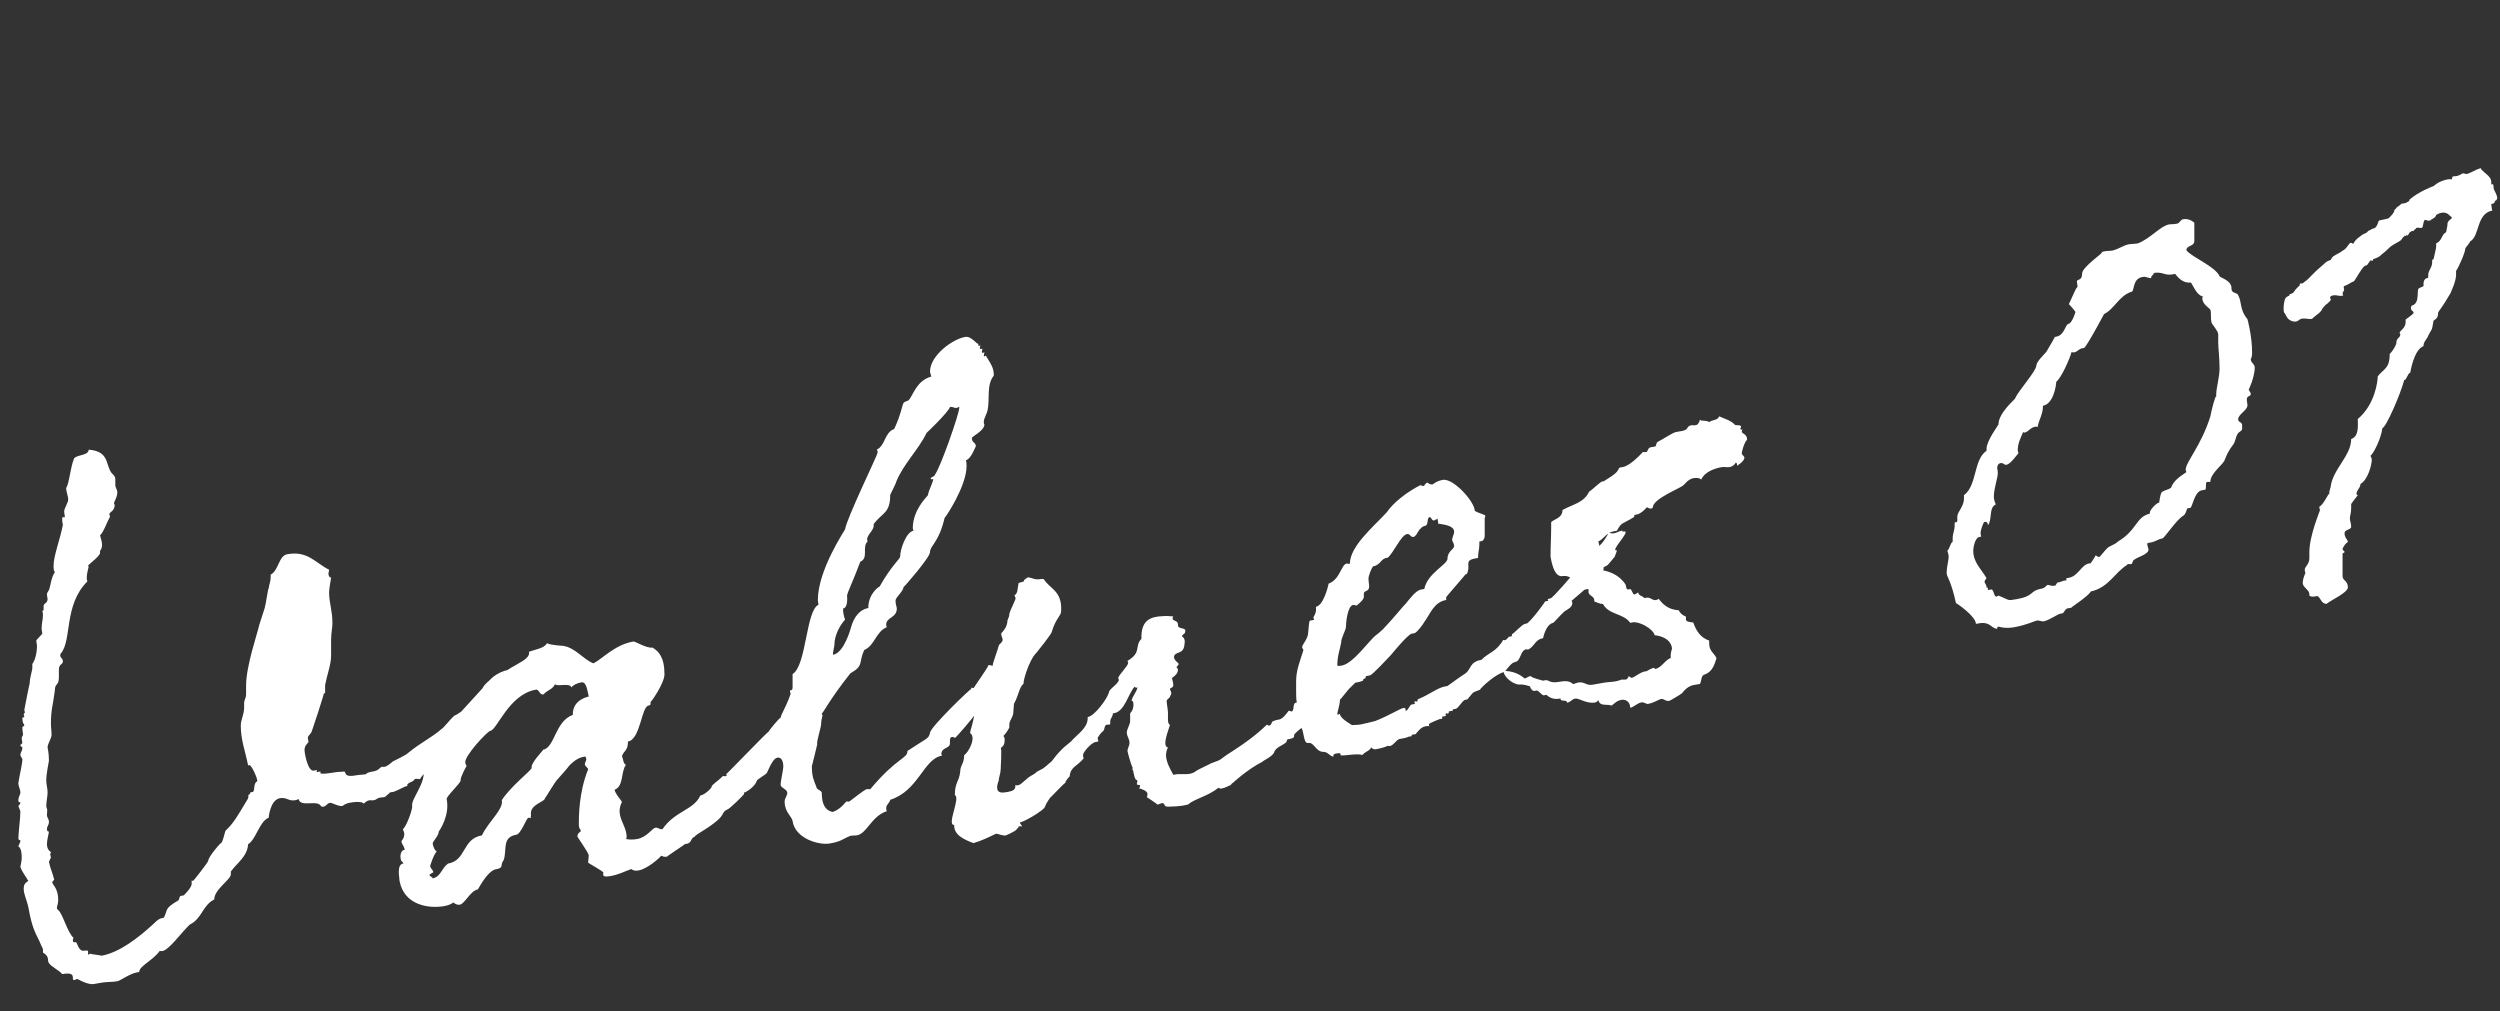 <svg width="89" height="36" viewBox="0 0 89 36" fill="none" xmlns="http://www.w3.org/2000/svg">
<rect x="0" y="0" width="89" height="36" fill="#333333" stroke="none"/>
<path d="M1.954 24.572C1.884 25.137 1.813 25.221 1.813 25.797C1.813 25.893 1.836 26.033 1.836 26.153C1.836 26.297 1.694 26.466 1.694 26.61C1.694 26.634 1.742 26.794 1.742 27.082C1.718 27.254 1.647 27.53 1.647 27.794C1.647 27.938 1.694 28.05 1.694 28.218C1.694 28.338 1.647 28.538 1.647 28.706C1.647 28.73 1.671 28.774 1.671 28.798C1.694 28.794 1.671 28.942 1.671 29.014C1.671 29.11 1.742 29.146 1.742 29.266C1.742 29.362 1.671 29.422 1.671 29.518C1.671 29.518 1.671 29.614 1.742 29.602C1.742 29.65 1.671 29.902 1.671 30.046C1.671 30.142 1.694 30.258 1.813 30.333C1.813 30.357 1.789 30.385 1.789 30.409C1.789 30.457 1.813 30.501 1.813 30.525L1.742 30.682C1.789 30.913 1.884 31.113 1.931 31.32C1.907 31.349 1.86 31.381 1.86 31.405C1.86 31.501 2.073 31.607 2.073 32.039C2.073 32.183 2.025 32.264 2.025 32.312C2.025 32.336 2.025 32.36 2.073 32.399C2.238 32.538 2.404 33.205 2.616 33.383C2.616 33.407 2.593 33.436 2.593 33.484C2.593 33.508 2.616 33.551 2.64 33.547L2.687 33.539C2.758 33.526 2.782 33.882 2.994 33.845C3.018 33.841 3.136 33.82 3.136 33.868V33.964C3.136 33.964 3.136 33.988 3.16 33.984C3.183 33.98 3.183 33.956 3.207 33.951C3.231 33.971 3.656 34.016 3.609 34.025C4.247 33.912 4.932 33.383 5.476 32.879C5.571 32.791 5.642 32.706 5.783 32.681L5.831 32.673C5.996 32.356 5.831 32.361 6.351 32.053C6.398 31.997 6.374 31.905 6.445 31.892L6.54 31.876C6.54 31.876 6.823 31.61 6.823 31.466V31.346C6.847 31.341 6.847 31.366 6.871 31.361C6.894 31.357 7.414 30.689 7.414 30.642C7.414 30.497 7.911 29.93 7.887 30.006C7.958 29.874 7.981 29.701 8.029 29.573C8.312 29.307 8.431 29.094 8.832 28.424C8.856 28.371 8.809 28.284 8.903 28.267V28.243C8.903 28.171 8.998 28.226 9.021 28.174C9.069 28.118 9.021 27.862 9.163 27.813C9.163 27.693 8.95 27.227 8.88 27.239L8.832 27.247C8.738 26.76 8.572 26.357 8.572 25.829C8.572 25.613 8.691 25.448 8.691 25.184V25.041C8.691 24.896 8.761 24.884 8.761 24.692V24.404C8.761 23.708 9.163 22.557 9.234 22.233L9.423 21.647C9.47 21.495 9.541 20.93 9.565 20.95C9.589 20.754 9.636 20.722 9.636 20.554V20.458C9.92 20.312 9.92 19.784 10.227 19.73C10.96 19.6 11.22 20.035 11.716 20.283C11.716 20.331 11.692 20.383 11.692 20.431C11.692 20.455 11.716 20.571 11.787 20.558C11.787 20.607 11.716 20.931 11.716 21.099C11.716 21.459 11.834 21.726 11.834 22.182C11.834 22.374 11.787 22.526 11.787 22.791V23.343C11.787 23.654 11.645 24.015 11.574 24.388V24.676L11.527 24.684C11.55 24.68 11.125 25.979 11.101 26.031C11.054 26.16 10.96 26.176 10.96 26.272C10.96 26.32 10.983 26.364 10.983 26.412C10.96 26.464 10.841 26.533 10.841 26.701C10.841 26.821 10.96 27.472 11.172 27.435L11.29 27.414C11.29 27.438 11.267 27.466 11.267 27.49L11.385 27.469C11.409 27.465 11.409 27.465 11.409 27.489V27.537C11.621 27.572 11.929 27.47 12.165 27.476L12.212 27.468C12.378 27.438 12.165 27.692 12.661 27.604C12.803 27.579 12.969 27.574 13.016 27.566C13.158 27.421 13.37 27.527 13.536 27.33L13.607 27.294C13.725 27.345 13.914 27.167 13.985 27.107C14.008 27.103 14.505 26.847 14.505 26.823C15.072 26.363 15.285 26.326 15.781 25.902C15.947 25.729 16.041 25.592 16.183 25.471C16.23 25.463 16.325 25.398 16.419 25.334L17.176 24.504C17.27 24.32 17.388 24.275 17.483 24.162C17.648 23.989 18.263 23.641 18.381 24.028C18.405 24.048 18.476 24.083 18.476 24.083C18.547 24.191 18.405 24.288 18.476 24.395C18.263 24.505 18.405 24.816 18.239 24.917C18.263 24.985 18.192 25.045 18.145 25.101C18.074 25.186 17.979 25.275 17.956 25.279C17.908 25.311 17.885 25.315 17.885 25.339C17.861 25.392 17.861 25.343 17.79 25.404L17.743 25.46C17.672 25.545 17.577 25.61 17.459 25.726C17.247 25.932 17.152 26.044 17.01 26.213C16.821 26.391 16.656 26.492 16.514 26.661C16.49 26.665 16.467 26.717 16.443 26.77C16.348 26.786 16.254 26.755 16.183 26.815C16.159 26.82 16.159 26.843 16.112 26.9C16.112 26.924 15.899 27.033 15.899 27.033L15.805 27.146C15.427 27.357 15.498 27.296 15.427 27.405C15.403 27.433 15.403 27.505 15.403 27.505C15.285 27.598 15.143 27.479 15.096 27.535C15.025 27.62 14.954 27.728 14.954 27.728C14.93 27.756 14.836 27.701 14.765 27.737L14.717 27.794C14.623 27.858 14.599 27.839 14.528 27.899C14.528 27.899 14.481 27.931 14.505 27.975C14.292 28.037 14.032 28.227 13.89 28.204L13.867 28.232L13.725 28.353C13.678 28.409 13.536 28.362 13.441 28.427C13.205 28.588 13.205 28.372 12.945 28.61C12.921 28.567 12.803 28.515 12.448 28.578C12.354 28.595 12.259 28.635 12.188 28.696C11.999 28.705 11.834 28.566 11.739 28.583C11.645 28.599 11.621 28.7 11.503 28.721C11.479 28.725 11.456 28.705 11.432 28.709C11.314 28.442 10.7 28.766 10.629 28.443C10.581 28.475 10.534 28.483 10.51 28.488C10.274 28.529 10.203 28.374 9.967 28.415C9.612 28.478 9.565 29.11 9.565 29.11C9.234 29.241 9.116 29.886 8.832 30.055C8.809 30.492 8.431 30.726 8.218 31.028V31.124C8.218 31.316 7.627 31.66 7.627 32.02C7.201 32.239 7.201 32.695 6.752 32.918C6.445 33.212 6.02 33.815 5.783 33.857C5.736 33.865 5.689 33.85 5.689 33.85C5.429 34.208 4.956 34.387 4.956 34.603L4.885 34.615C4.602 34.666 4.294 34.912 4.176 34.932C4.011 34.962 3.774 34.955 3.633 34.98L3.349 35.03C3.089 35.076 2.711 34.807 2.734 34.851C2.711 34.855 2.687 34.883 2.663 34.887C2.474 34.92 2.805 34.574 2.214 34.678C2.096 34.531 1.813 34.413 1.742 34.282C1.671 34.222 1.789 34.057 1.529 33.911V33.791C1.529 33.767 1.482 33.704 1.411 33.524C1.245 33.169 1.151 33.066 1.009 32.299C0.938 31.975 0.844 31.848 0.844 31.632C0.844 31.536 0.867 31.436 1.009 31.363C0.914 31.188 0.796 31.064 0.725 30.861C0.749 30.737 0.773 30.637 0.773 30.541C0.773 30.445 0.773 30.205 0.654 30.129C0.654 30.081 0.725 30.021 0.725 29.925C0.725 29.877 0.702 29.953 0.654 29.865C0.654 29.649 0.725 29.133 0.725 28.893C0.725 28.845 0.678 28.781 0.654 28.689C0.654 28.689 0.725 28.629 0.725 28.581C0.725 28.533 0.654 28.593 0.654 28.497C0.654 28.353 0.725 28.293 0.725 28.221C0.725 28.077 0.654 28.017 0.654 27.873C0.702 27.553 0.796 27.2 0.796 27.032C0.796 26.984 0.725 26.949 0.725 26.853C0.749 26.753 0.796 26.72 0.796 26.624C0.796 26.576 0.725 26.589 0.725 26.517C0.725 26.517 0.796 26.48 0.796 26.432C0.796 26.408 0.773 26.341 0.773 26.293C0.773 26.197 0.82 26.212 0.82 26.14C0.82 26.092 0.796 26.024 0.796 25.88C0.796 25.88 0.867 25.844 0.867 25.82C0.867 25.772 0.796 25.784 0.796 25.544L0.867 25.532C0.867 25.508 0.844 25.464 0.844 25.44C0.844 25.392 0.891 25.36 0.891 25.36C0.891 25.336 0.867 25.34 0.867 25.268C0.867 25.268 1.056 24.275 1.056 24.347C1.056 24.131 1.151 23.874 1.151 23.778V23.634C1.245 23.521 1.316 23.245 1.316 23.005C1.316 22.933 1.293 22.865 1.293 22.793L1.505 22.563C1.505 22.491 1.482 22.448 1.482 22.376C1.482 22.184 1.529 22.055 1.529 21.911C1.529 21.863 1.529 21.815 1.505 21.747C1.553 21.739 1.553 21.715 1.553 21.667V21.571C1.553 21.475 1.694 21.474 1.694 21.33C1.694 21.282 1.671 21.214 1.671 21.166C1.671 21.07 1.742 21.058 1.765 20.934C1.789 20.881 1.836 20.513 1.954 20.372C1.907 20.309 1.907 20.237 1.907 20.141C1.907 19.781 2.144 19.187 2.238 18.69C2.238 18.666 2.214 18.574 2.214 18.502C2.214 18.454 2.214 18.43 2.238 18.402C2.238 18.402 2.262 18.422 2.285 18.418C2.309 18.414 2.309 18.39 2.309 18.39C2.309 18.366 2.285 18.274 2.285 18.202C2.285 18.106 2.427 17.889 2.427 17.793C2.427 17.649 2.356 17.517 2.356 17.373C2.474 17.184 2.498 16.652 2.64 16.315C2.782 16.17 3.136 16.228 3.16 16.008C3.893 16.07 3.751 16.527 3.963 16.826C4.034 16.91 4.105 16.945 4.105 17.065V17.257C4.105 17.377 4.176 17.413 4.176 17.532C4.176 17.701 4.058 17.865 4.058 17.913C4.058 17.937 4.082 17.957 4.082 17.981C4.082 18.197 3.893 18.23 3.893 18.302C3.893 18.326 3.916 18.37 3.916 18.394C3.822 18.555 3.68 18.964 3.562 19.057C3.585 19.149 3.633 19.284 3.633 19.404C3.633 19.476 3.609 19.552 3.562 19.609V19.681C3.562 19.825 2.994 20.189 3.16 20.16C3.136 20.284 3.089 20.412 3.089 20.556C3.089 20.604 3.089 20.652 3.113 20.696C2.262 21.542 2.569 22.784 2.167 23.263C2.144 23.291 2.144 23.315 2.144 23.339C2.144 23.411 2.238 23.442 2.238 23.538C2.238 23.682 2.096 23.611 2.096 23.851V24.115C2.096 24.427 1.954 24.308 1.954 24.572ZM34.693 25.448C34.693 25.496 34.031 26.26 34.007 26.265C33.983 26.269 33.936 26.229 33.889 26.237C33.818 26.25 33.818 26.322 33.818 26.37V26.466C33.818 26.658 33.511 26.592 33.511 26.856C33.511 26.856 33.534 26.876 33.534 26.9C32.873 27.017 32.707 28.15 31.691 28.473C31.667 28.597 31.549 28.642 31.549 28.762C31.549 28.786 31.549 28.858 31.573 28.878C31.029 29.046 30.864 29.675 30.509 29.737C30.438 29.75 30.367 29.738 30.273 29.755C29.965 29.881 29.965 29.953 29.54 30.028C29.162 30.095 28.311 29.861 28.216 29.23C28.193 29.066 27.933 28.919 27.933 28.535C27.933 28.416 28.027 28.327 28.027 28.231C28.027 28.087 27.791 28.056 27.791 27.936C27.791 27.793 27.886 27.416 27.886 27.272C27.886 27.2 27.862 26.94 27.673 26.973C27.484 27.007 27.318 27.516 27.295 27.52C27.271 27.572 26.94 27.751 26.94 27.799C26.869 28.027 26.538 28.205 26.515 28.21C26.468 28.218 26.491 28.214 26.491 28.262C26.491 28.286 25.971 28.809 25.877 28.826C25.758 28.871 25.735 28.995 25.664 29.08C25.404 29.39 24.742 29.722 24.742 29.77L24.766 29.766C24.529 29.856 24.671 30.023 24.387 30.049C24.364 30.077 23.702 30.506 23.749 30.497C23.631 30.518 23.584 30.478 23.537 30.463C23.489 30.543 23.04 30.934 22.733 30.988C22.639 31.005 22.544 30.998 22.473 30.938C22.213 31.032 22.024 31.137 21.74 31.187C21.41 31.246 21.48 31.137 21.48 31.065C21.48 31.017 20.937 30.729 20.937 30.705C20.937 30.633 20.96 30.533 20.96 30.461C20.96 30.341 20.488 29.728 20.559 29.764C20.559 29.644 20.677 29.623 20.677 29.575C20.677 29.527 20.606 29.515 20.606 29.348C20.606 29.084 20.606 28.195 20.937 27.393C20.937 27.321 20.819 27.294 20.819 27.198C20.819 27.15 20.89 27.066 20.866 26.998C20.866 26.974 20.842 26.954 20.842 26.93C20.7 26.955 20.535 26.984 20.275 27.246C20.157 27.411 19.85 27.729 19.873 27.725C19.802 27.737 19.401 28.456 19.401 28.408C19.424 28.548 18.833 28.628 18.904 29.023C18.904 29.047 18.881 29.076 18.904 29.119C18.881 29.124 18.833 29.108 18.81 29.112C18.739 29.125 18.55 29.686 18.384 29.715C17.864 29.807 18.053 30.23 17.935 30.61C17.77 30.832 17.982 30.89 17.604 30.957C17.439 31.034 17.273 31.207 17.013 31.661C16.753 31.707 16.541 32.176 16.375 32.206C16.281 32.222 16.21 32.187 16.139 32.127C16.068 32.188 15.95 32.233 15.808 32.258C15.288 32.349 14.39 32.243 14.224 31.361C14.177 30.985 14.177 30.769 14.366 30.736C14.366 30.712 14.272 30.656 14.272 30.608C14.248 30.541 14.224 30.281 14.413 30.247C14.366 30.088 14.319 30.072 14.295 29.98C14.272 29.912 14.413 29.863 14.39 29.651L14.342 29.516C14.461 29.447 14.697 28.805 14.673 28.689C14.626 28.458 15.146 27.886 15.075 27.467C15.099 27.462 15.123 27.482 15.146 27.478C15.146 27.478 15.477 26.844 15.477 26.892C15.406 26.52 16.257 26.106 16.257 25.698C16.328 25.662 16.375 25.63 16.517 25.605C16.564 25.068 17.392 24.37 17.462 24.334C18.077 23.673 18.904 23.552 18.833 23.204C19.046 23.119 19.377 23.084 19.471 22.899C19.613 22.971 20.039 22.991 20.039 22.991C20.488 23.056 20.748 23.466 21.126 23.616C21.433 23.466 21.882 22.954 22.544 22.838C22.615 22.825 23.017 23.09 23.229 23.053C23.442 23.183 23.655 23.386 23.655 24.01C23.655 24.322 23.159 25.033 23.159 24.985C23.159 25.057 23.182 25.101 23.088 25.118C22.828 25.164 22.804 26.32 22.355 26.399C22.355 26.735 22.213 26.712 22.142 26.917C22.189 27.028 22.189 27.196 22.284 27.228C22.095 27.477 22.213 27.984 21.882 28.114C21.882 28.234 22.142 28.525 22.142 28.549C21.882 29.05 22.308 29.359 22.308 29.791C22.308 29.815 22.308 29.839 22.284 29.868C22.402 29.895 22.544 29.894 22.686 29.869C23.017 29.81 23.229 29.485 23.324 29.468C23.442 29.447 23.466 29.539 23.584 29.518C24.033 28.863 24.695 28.843 24.931 28.321C25.097 28.292 25.333 28.058 25.333 28.01C25.333 27.938 25.569 27.8 25.735 27.627C25.758 27.623 25.806 27.639 25.829 27.634C25.853 27.63 25.877 27.602 25.877 27.602C25.877 27.602 25.853 27.582 25.853 27.558C25.853 27.582 27.318 26.052 27.366 26.044C27.342 26.048 27.791 25.488 27.791 25.561C27.791 25.441 27.956 25.243 28.146 24.706C28.146 24.682 28.122 24.638 28.122 24.614C28.122 24.518 28.216 24.645 28.216 24.453V23.997C28.713 23.694 28.689 21.73 29.138 21.531C29.138 21.483 29.115 21.415 29.115 21.367C29.115 20.287 30.084 18.868 30.084 18.844C30.155 18.424 31.242 16.192 31.242 16.12C31.242 16.096 31.242 16.048 31.218 16.004C31.525 15.854 31.478 15.406 31.833 15.272C32.069 14.774 32.116 14.43 32.164 14.35C32.187 14.297 32.329 14.272 32.353 14.244C32.518 14.047 32.636 13.546 33.156 13.406C33.133 13.315 33.109 13.271 33.109 13.223C33.109 12.671 33.889 12.077 34.362 11.994C34.598 11.952 34.811 12.323 34.834 12.223C34.834 12.271 34.811 12.323 34.858 12.314C34.882 12.31 34.905 12.282 34.905 12.282C34.905 12.306 34.882 12.358 34.882 12.382C34.882 12.43 34.905 12.426 34.929 12.422L34.976 12.414C34.976 12.438 34.953 12.49 34.953 12.514C34.953 12.586 35 12.553 35.047 12.545C35.047 12.569 35.023 12.621 35.023 12.645C35.023 12.669 35.047 12.689 35.047 12.689C35.071 12.685 35.094 12.657 35.094 12.657C35.354 13.067 35.378 13.159 35.378 13.375C35.118 13.685 35.236 14.216 35.165 14.564C35.142 14.736 35.023 14.877 35.023 15.021C35.023 15.045 35.023 15.093 35.047 15.113C35.023 15.357 34.598 15.528 34.598 15.6C34.598 15.768 34.74 15.743 34.74 15.887C34.74 15.863 34.574 16.348 34.385 16.382C34.409 16.45 34.409 16.522 34.409 16.594C34.409 17.314 33.653 18.431 33.629 18.435C33.416 19.337 33.109 19.415 33.109 19.655C33.109 19.847 32.164 20.925 32.164 20.901C32.164 21.046 31.88 21.264 31.88 21.384C31.88 21.503 31.927 21.615 31.927 21.663C31.927 21.999 31.549 21.97 31.549 22.234C31.549 22.258 31.549 22.306 31.573 22.326C31.171 22.493 31.147 22.977 30.769 23.139C30.556 23.585 30.769 23.691 30.273 23.971C29.54 24.892 29.304 25.39 29.256 25.398C29.256 25.446 29.28 25.442 29.28 25.466C29.28 25.514 29.233 25.618 29.233 25.762C29.233 25.906 29.067 26.367 29.091 26.507C29.091 26.507 28.902 27.309 28.902 27.261C28.902 27.669 28.973 27.776 29.067 28.023C29.067 28.119 29.256 28.134 29.256 28.23C29.256 28.59 29.351 28.837 29.635 28.907C29.8 28.854 29.942 28.757 30.131 28.532C30.155 28.528 30.202 28.543 30.226 28.539C30.249 28.535 30.769 28.107 30.864 28.091C30.887 28.087 30.934 28.102 30.982 28.094C31.951 26.939 32.305 27.02 32.305 26.733C32.991 26.276 33.062 26.311 33.109 26.087C33.109 25.895 34.574 24.484 34.574 24.532V24.484C34.598 24.48 34.645 24.496 34.669 24.492C34.645 24.496 35.165 23.78 35.189 23.68C35.283 23.663 35.331 23.727 35.402 23.715C35.591 23.681 35.543 23.354 35.685 23.233C36.04 23.098 36.749 21.893 36.773 21.865C37.056 21.551 36.985 21.851 37.245 21.805C37.222 21.834 37.222 21.834 37.222 21.858C37.222 21.93 37.245 22.046 37.245 22.117C37.245 22.238 37.056 22.223 37.032 22.419C37.009 22.447 36.749 22.829 36.678 22.841L36.182 23.697C36.182 23.793 35.874 24.207 35 25.129C34.953 25.186 34.693 25.4 34.693 25.448ZM20.346 24.473C20.275 24.294 19.897 24.456 19.755 24.361C19.684 24.542 19.448 24.584 19.353 24.72C19.188 24.75 19.211 24.529 19.07 24.554C18.124 24.721 17.699 25.972 17.462 26.014C17.344 26.035 16.517 26.924 16.564 27.156C16.564 27.18 16.588 27.224 16.611 27.268C16.588 27.296 16.375 27.694 16.399 27.785C16.399 27.881 15.879 28.357 15.902 28.449C16.021 29.028 15.643 29.575 15.619 29.603C15.619 29.771 15.383 29.956 15.406 30.048C15.43 30.164 15.477 30.276 15.548 30.311C15.43 30.428 15.312 30.833 15.312 30.833C15.335 30.925 15.406 30.96 15.43 31.052C15.43 31.052 15.288 31.125 15.288 31.149C15.312 31.217 15.383 31.204 15.406 31.272C15.713 31.194 15.713 30.906 15.95 30.744C16.611 30.628 16.446 29.865 17.155 29.74C17.392 29.242 17.935 28.81 17.864 28.487C18.171 28.001 18.904 27.439 18.928 27.339C18.881 27.156 19.377 26.684 19.33 26.692C19.755 26.617 19.755 25.681 20.393 25.449C20.369 24.877 21.008 24.789 20.96 24.797C20.913 24.637 20.89 24.258 20.7 24.291C20.535 24.32 20.393 24.393 20.346 24.473ZM33.818 14.49C33.771 14.666 32.944 15.46 32.991 15.404C32.684 16.034 32.164 16.509 31.904 17.155C31.904 17.203 31.691 17.601 31.691 17.625C31.691 18.297 31.384 18.255 31.1 18.665C31.147 18.897 30.793 19.055 30.887 19.279C30.675 19.46 30.934 19.87 30.627 19.996C30.391 20.638 30.155 21.112 30.155 21.208C30.155 21.232 30.202 21.631 30.013 21.665C30.013 21.809 30.036 21.925 30.084 22.06C29.895 22.262 29.706 22.631 29.706 22.943C29.706 23.015 29.635 23.267 29.658 23.311C30.06 23.24 30.296 22.335 30.296 22.335C30.485 21.653 30.934 21.646 30.911 21.65C30.911 21.098 31.336 20.855 31.313 20.884C31.715 20.165 32.045 19.89 32.045 19.818C32.045 19.554 32.258 18.941 32.518 18.895C32.518 18.871 32.495 18.827 32.495 18.803C32.495 18.179 32.967 17.712 33.014 17.655C33.038 17.651 33.062 17.479 33.085 17.451C33.109 17.399 33.227 17.09 33.227 17.066C33.203 17.046 33.133 17.083 33.133 17.035C33.133 16.987 33.275 16.962 33.275 16.914C33.487 16.636 34.149 14.72 34.149 14.527V14.479C34.102 14.512 34.078 14.516 34.054 14.52C33.96 14.537 33.936 14.469 33.818 14.49ZM40.21 26.443C40.21 26.299 40.115 26.22 40.115 26.076C40.115 25.956 40.233 25.791 40.233 25.671V25.407C40.233 25.359 40.328 25.342 40.351 25.122C40.351 25.026 40.351 24.954 40.281 24.942C40.328 24.766 40.47 24.621 40.493 24.473C40.493 24.449 40.446 24.529 40.399 24.442C40.162 24.675 40.044 25.368 39.619 25.395C39.619 25.515 39.524 25.58 39.524 25.676V25.772C39.524 25.82 39.382 25.773 39.359 25.825C39.311 25.857 39.335 25.973 39.264 26.034C39.24 26.038 39.075 26.235 39.075 26.283C39.075 26.307 39.099 26.351 39.099 26.375C39.099 26.399 39.099 26.399 39.075 26.403L39.004 26.415C38.839 26.445 38.555 26.782 38.555 26.878C38.555 26.902 38.555 26.927 38.579 26.994C38.366 27.272 38.106 27.294 38.082 27.634C38.082 27.634 37.893 27.835 37.941 27.851C37.752 28.004 37.35 28.459 37.397 28.379C37.35 28.459 37.255 28.572 37.208 28.7C37.208 28.844 36.31 29.338 36.31 29.267C36.31 29.338 36.381 29.374 36.381 29.422C36.381 29.422 36.357 29.426 36.31 29.41C36.263 29.419 36.263 29.419 36.263 29.443C36.263 29.467 36.192 29.503 36.192 29.527C36.168 29.579 35.79 29.766 35.766 29.746C35.601 29.727 35.553 29.688 35.459 29.68C35.222 29.794 34.915 29.944 34.655 30.014C34.348 29.9 33.946 29.731 33.97 29.367C33.686 29.393 34.206 28.389 33.993 28.307C33.993 27.851 34.135 27.85 34.183 27.482C34.183 27.241 34.324 27.192 34.324 26.881C34.466 26.808 34.773 26.249 34.537 26.099C34.537 25.979 34.679 25.69 34.703 25.23C34.679 25.234 34.679 25.21 34.679 25.21C34.703 25.11 34.821 25.137 34.844 25.061C34.844 25.037 34.821 24.993 34.821 24.921C34.821 24.825 35.057 24.711 35.057 24.519C35.057 24.423 35.104 24.295 35.128 24.147C35.199 24.134 35.222 24.106 35.222 24.01C35.222 23.986 35.199 23.942 35.199 23.918C35.222 23.698 35.341 23.773 35.341 23.677C35.341 23.605 35.553 23.04 35.553 22.992C35.577 22.916 35.695 22.871 35.695 22.775C35.695 22.703 35.624 22.619 35.648 22.543C35.719 22.459 35.837 22.342 35.861 22.146C35.861 22.026 35.932 21.989 35.932 21.869C35.932 21.821 35.955 21.793 35.955 21.793C35.932 21.797 36.168 21.323 36.144 21.328C36.192 21.319 36.097 21.192 36.121 21.188C36.239 21.119 36.215 20.979 36.263 20.755C36.664 20.636 36.263 20.755 36.593 20.552C36.759 20.571 36.83 20.655 37.066 20.613C37.09 20.609 37.113 20.605 37.161 20.62C37.373 20.967 37.822 21.032 37.775 21.76C37.775 21.928 37.586 22.009 37.444 22.49C37.444 22.562 36.924 23.206 36.901 23.234C36.617 23.5 36.381 24.382 36.452 24.321C36.263 24.499 36.286 24.711 36.097 25.056C36.097 25.08 36.073 25.348 36.073 25.372C36.073 25.516 35.932 25.661 35.932 25.781V25.901C35.932 25.901 35.861 26.058 35.719 26.203C35.766 26.242 35.766 26.314 35.766 26.362C35.766 26.458 35.742 26.558 35.624 26.627C35.672 26.643 35.624 27.299 35.624 27.395C35.624 27.515 35.553 27.696 35.553 27.792C35.483 27.972 35.412 28.273 35.79 28.206C35.908 28.185 36.121 28.172 36.144 28.024V27.952C36.31 27.994 36.381 27.862 36.617 27.676C36.688 27.616 36.83 27.567 36.901 27.482C37.113 27.349 37.042 27.457 37.444 27.098C37.87 26.519 38.082 26.482 38.201 26.317C38.39 26.116 38.697 25.918 38.721 25.601V25.529C38.981 25.483 39.43 24.852 39.477 24.652C39.477 24.532 39.808 24.354 39.831 24.206C39.831 24.181 39.808 24.162 39.808 24.138C39.831 24.014 40.162 23.715 40.162 23.595C40.162 23.571 40.139 23.551 40.139 23.527C40.659 23.22 40.375 23.006 40.635 22.744V22.624C40.659 22.092 40.942 21.946 41.415 21.934C41.51 21.918 41.651 21.941 41.77 21.944C41.746 21.972 41.746 21.996 41.746 22.02C41.746 22.116 41.935 22.083 41.935 22.227V22.251C41.935 22.419 42.219 22.321 42.195 22.469C42.195 22.589 42.1 22.557 42.077 22.658C42.148 22.693 42.195 22.781 42.171 22.905C42.148 23.341 41.84 23.155 41.793 23.38C41.793 23.524 41.959 23.59 41.959 23.638C41.959 23.686 41.888 23.723 41.888 23.747C41.888 23.795 41.935 23.787 41.935 23.835C41.935 23.955 41.864 24.039 41.722 24.136C41.746 24.252 41.77 24.32 41.77 24.416C41.746 24.492 41.651 24.485 41.651 24.533C41.651 24.557 41.699 24.62 41.699 24.692C41.699 24.716 41.675 24.744 41.651 24.797C41.651 24.845 41.533 24.889 41.533 24.961C41.533 25.033 41.58 25.265 41.58 25.385V25.601C41.58 25.673 41.58 25.769 41.651 25.805C41.58 26.033 41.486 26.266 41.486 26.458C41.486 26.53 41.51 26.598 41.58 26.609C41.533 26.689 41.51 26.814 41.51 26.886C41.51 27.126 41.675 27.408 41.77 27.584C42.053 27.51 42.313 27.632 42.55 27.47C42.597 27.414 43.14 27.174 43.093 27.182C43.613 26.995 43.306 27.097 43.897 26.729C44.298 26.466 44.677 26.207 45.102 25.796C45.126 25.816 45.149 25.836 45.197 25.828C45.244 25.819 45.268 25.743 45.291 25.691C45.575 25.545 45.551 25.741 45.882 25.299L45.977 25.33C46.095 25.309 46 25.038 46.142 25.013L46.166 25.009C46.142 24.893 46.142 24.749 46.142 24.581V24.269C46.142 23.861 46.26 23.6 46.402 23.143C46.402 23.119 46.355 23.079 46.355 23.031C46.355 22.959 46.568 22.73 46.568 22.538C46.591 22.414 46.591 22.102 46.638 22.093L46.78 22.068C46.78 22.02 46.757 22.024 46.757 21.976C46.757 21.952 46.851 21.864 46.851 21.696V21.6C47.111 21.554 47.277 20.901 47.3 20.776C47.702 20.634 47.749 20.097 47.938 20.064C47.962 20.06 48.009 20.076 48.056 20.067C48.056 19.443 48.907 18.741 49.38 18.226C49.427 18.145 49.782 17.675 50.562 17.273C50.586 17.269 50.633 17.309 50.68 17.301C50.727 17.292 50.727 17.196 50.822 17.18C50.822 17.18 50.893 17.263 51.011 17.242C51.011 17.242 51.129 17.125 51.365 17.084C51.744 17.017 52.5 17.868 52.5 18.18C52.594 18.259 52.76 18.278 52.878 18.353C52.878 18.401 52.855 18.429 52.855 18.453V19.077C52.855 19.173 52.807 19.253 52.736 19.266L52.665 19.279V19.375C52.665 19.567 52.618 19.647 52.618 19.863L52.524 19.88C52.098 19.954 52.382 20.12 52.216 20.438L52.169 20.446C52.193 20.442 51.484 21.239 51.484 21.263V21.359C51.035 21.438 50.916 21.867 50.704 22.144C50.68 22.197 50.444 22.526 50.349 22.543L50.255 22.56C50.113 22.585 49.522 23.313 49.522 23.313C49.38 23.458 48.86 24.029 48.766 24.046L48.647 24.067C48.577 24.079 48.647 24.139 48.6 24.147C48.577 24.151 48.553 24.18 48.529 24.184C48.529 24.256 48.506 24.236 48.506 24.236C48.435 24.273 48.316 24.293 48.246 24.306L48.009 24.54C47.867 24.709 47.726 24.901 47.702 24.906C47.702 25.098 47.608 25.33 47.608 25.426C47.608 25.474 47.749 25.377 47.702 25.434C47.749 25.617 48.151 25.811 48.127 25.815C48.198 25.802 48.364 25.821 48.553 25.764C48.718 25.735 48.86 25.686 48.955 25.669C49.427 25.489 49.829 25.227 49.971 25.202C50.018 25.193 50.042 25.213 50.042 25.309C50.136 25.292 50.184 25.092 50.255 25.08L50.373 25.059C50.373 25.035 50.349 25.015 50.349 24.991L50.373 24.963C50.373 24.963 50.42 24.978 50.444 24.974C50.467 24.97 50.467 24.946 50.467 24.898C50.893 24.727 51.176 24.485 51.436 24.439L51.531 24.422C51.531 24.422 51.956 24.108 52.169 23.974C52.382 23.817 52.311 23.565 52.736 23.49C52.996 23.228 53.28 23.202 53.516 22.776C53.54 22.796 53.564 22.792 53.564 22.792C53.658 22.776 53.682 22.675 53.729 22.667L53.8 22.654C53.824 22.65 53.824 22.65 53.824 22.626V22.578C53.918 22.538 54.178 22.228 54.296 22.207L54.344 22.199C54.462 22.178 55.029 21.406 55.005 21.41L55.123 21.389C55.123 21.389 55.1 21.369 55.1 21.345C55.1 21.321 55.123 21.317 55.147 21.313L55.218 21.3L55.194 21.305C55.289 21.288 56.045 20.387 56.045 20.387L56.14 20.37C56.163 20.366 56.163 20.366 56.163 20.342V20.222L56.211 20.213C56.234 20.209 56.565 19.887 56.66 19.582C57.038 19.515 57.274 18.922 57.274 18.97C57.322 18.985 57.416 18.993 57.463 18.985C57.558 18.968 57.653 18.903 57.747 18.887C57.747 18.934 57.794 18.926 57.842 18.918C58.031 18.933 57.298 19.638 57.558 19.592C57.582 19.588 57.463 19.849 57.487 19.82C57.463 19.825 57.251 20.126 57.203 20.134C56.542 20.467 57.085 20.419 56.825 20.465C56.754 20.549 56.636 20.954 56.471 20.983L56.4 20.996C56.423 20.992 55.974 21.359 55.951 21.387C55.974 21.431 55.974 21.455 55.974 21.479C55.974 21.623 55.785 21.704 55.691 21.769C55.502 21.946 55.313 22.172 55.289 22.176C55.1 22.209 54.982 22.494 54.934 22.718C54.651 22.768 54.651 22.984 54.414 23.122C54.367 23.13 54.344 23.111 54.344 23.111C54.107 23.152 54.154 23.528 53.942 23.566C53.8 23.59 53.658 23.808 53.564 23.92C53.256 23.974 52.689 24.506 52.689 24.554C52.382 24.68 52.5 24.588 52.24 24.898L52.169 24.91C52.051 24.931 51.933 25.216 51.815 25.236L51.72 25.253V25.301L51.602 25.322C51.531 25.334 51.626 25.39 51.531 25.407L51.484 25.391L51.46 25.419C51.46 25.467 51.484 25.487 51.484 25.487L51.342 25.512V25.584L51.247 25.601C51.271 25.596 50.869 25.739 50.869 25.787C50.869 25.811 50.869 25.835 50.893 25.855C50.846 25.839 50.798 25.848 50.751 25.856C50.586 25.885 50.491 26.022 50.396 26.135L50.255 26.16V26.208L50.16 26.224C50.113 26.233 50.113 26.257 49.924 26.29L49.829 26.307C49.711 26.327 49.617 26.536 49.475 26.561C49.451 26.565 49.404 26.55 49.404 26.55C49.356 26.582 49.167 26.639 49.002 26.669C48.955 26.677 48.884 26.689 48.813 26.606C48.766 26.734 48.577 26.767 48.506 26.876C48.293 26.817 47.938 26.904 47.726 26.893V26.869C47.726 26.797 47.655 26.81 47.584 26.823C47.513 26.835 47.466 26.843 47.466 26.915V26.939C47.3 26.896 47.277 26.757 47.087 26.766C46.828 26.74 46.78 26.412 46.568 26.45C46.402 26.479 46.426 26.043 46.331 25.915C46.26 25.976 46.166 26.041 46.071 26.153V26.201C46.071 26.321 45.835 26.291 45.811 26.343V26.391C45.74 26.524 45.409 26.582 45.362 26.782C45.291 26.939 44.984 27.065 44.937 27.121C44.417 27.381 43.826 27.917 43.92 27.852C43.849 27.889 43.826 27.917 43.826 27.941C43.802 27.945 43.613 28.051 43.495 28.072C43.448 28.08 43.4 28.064 43.377 28.044C42.999 28.351 42.526 28.434 42.289 28.644L42.219 28.657C42.219 28.657 42.029 28.714 41.604 28.717C41.391 28.73 41.51 28.59 41.368 28.591C41.321 28.599 41.273 28.631 41.202 28.644C41.226 28.64 40.824 28.375 40.824 28.375C40.848 28.346 40.848 28.298 40.848 28.274C40.871 28.15 40.588 28.08 40.611 28.076L40.564 28.084V28.06C40.564 28.06 40.588 27.984 40.588 27.96C40.588 27.936 40.47 27.957 40.47 27.909C40.47 27.885 40.493 27.833 40.493 27.809C40.493 27.761 40.399 27.753 40.422 27.725C40.375 27.686 40.328 27.334 40.328 27.406L40.304 27.386C40.304 27.362 40.328 27.358 40.328 27.334C40.304 27.338 40.186 26.951 40.139 26.743C40.139 26.623 40.21 26.563 40.21 26.443ZM51.105 18.498C50.964 18.619 50.964 18.355 50.869 18.419C50.798 18.504 50.846 18.615 50.775 18.7C50.727 18.732 50.656 18.721 50.586 18.805C50.467 18.898 50.444 19.07 50.325 19.115C50.207 19.136 50.207 18.992 50.089 19.013C49.877 19.05 49.617 19.672 49.404 19.854C49.144 19.875 49.167 20.111 48.884 20.161C48.813 20.246 48.718 20.503 48.718 20.599C48.718 20.718 48.742 20.786 48.742 20.882C48.742 21.074 48.553 21.012 48.553 21.132V21.252C48.553 21.348 48.364 21.501 48.293 21.561C48.246 21.546 48.198 21.53 48.175 21.534C47.962 21.572 47.915 22.204 47.915 22.324C47.915 22.42 47.726 22.765 47.749 22.857C47.702 23.13 47.608 23.338 47.608 23.698C47.655 23.714 47.726 23.701 47.773 23.693C48.175 23.622 48.766 22.774 48.978 22.617C49.073 22.552 49.167 22.463 49.262 22.375C49.262 22.351 49.262 22.351 49.286 22.346C49.664 21.944 49.995 21.525 50.042 21.493C50.184 21.324 50.396 21.023 50.586 20.989L50.704 20.968C50.822 20.396 51.531 20.102 51.531 19.887C51.531 19.622 51.767 19.557 51.767 19.437C51.767 19.365 51.72 19.301 51.696 19.233C51.696 19.113 51.767 19.029 51.767 18.933C51.767 18.717 51.436 18.679 51.224 18.645C51.2 18.745 51.176 18.389 51.176 18.461C51.176 18.485 51.105 18.498 51.105 18.498ZM55.194 21.281V21.305V21.281ZM55.199 19.816C55.199 19.432 55.222 19.14 55.222 18.756V18.588C55.34 18.471 55.624 18.445 55.624 18.157C56.002 17.946 56.38 17.903 56.569 17.51C56.711 17.413 56.971 17.151 57.042 17.139L57.113 17.126C57.066 17.135 57.539 16.883 57.586 16.755C57.633 16.723 57.609 16.655 57.68 16.642L57.775 16.626C58.059 16.576 58.484 16.093 58.484 16.093C58.508 16.088 58.578 16.1 58.602 16.096C58.673 16.083 58.649 15.943 58.768 15.922L58.909 15.898C58.98 15.885 58.933 15.821 59.004 15.737C59.217 15.627 59.548 15.401 59.666 15.38L59.879 15.343C60.139 15.297 60.02 15.174 60.209 15.14C60.257 15.132 60.304 15.148 60.375 15.135C60.446 15.123 60.493 15.042 60.517 14.942C60.564 15.006 60.753 14.948 60.847 15.028C60.942 14.939 61.155 14.974 61.202 14.821C61.344 14.892 61.627 14.962 61.769 15.129C61.793 15.149 61.982 15.116 61.982 15.188C61.982 15.212 61.958 15.24 61.958 15.264L61.982 15.308C62.006 15.304 62.006 15.28 62.029 15.275C62.029 15.299 62.006 15.352 62.006 15.376C62.006 15.424 62.195 15.462 62.195 15.63V15.654C62.077 15.771 62.006 16.12 62.006 16.12C62.006 16.216 62.1 16.223 62.1 16.295C62.1 16.367 62.006 16.48 61.84 16.581V16.533C61.84 16.509 61.817 16.465 61.793 16.469C61.793 16.469 61.722 16.602 61.58 16.627C61.486 16.643 61.367 16.616 61.297 16.629C61.013 16.679 60.682 16.809 60.564 17.07C60.493 17.01 60.398 17.003 60.28 17.024C60.091 17.057 59.949 17.274 59.926 17.278C59.784 17.399 58.839 17.758 58.839 18.07C58.815 18.098 58.791 18.102 58.791 18.102C58.697 18.119 58.649 18.055 58.626 18.059C58.531 18.172 58.46 18.233 58.319 18.306L58.224 18.322C58.177 18.331 58.177 18.355 58.177 18.403C57.751 18.67 57.728 18.578 57.562 18.895L57.444 18.916C57.184 18.962 57.09 19.194 56.9 19.276C56.971 19.479 56.924 19.728 56.971 19.911C56.995 20.027 57.09 20.058 57.09 20.226C57.09 20.25 57.09 20.274 57.066 20.303C57.255 20.341 57.633 20.443 57.87 20.809C57.893 20.877 57.893 20.997 57.964 20.984L58.035 20.972C58.082 20.963 58.13 21.171 58.177 21.163C58.224 21.154 58.271 21.122 58.319 21.09C58.342 21.23 58.484 21.204 58.531 21.292L58.602 21.28C58.768 21.25 58.815 21.386 58.957 21.361C59.004 21.353 59.028 21.325 59.051 21.32C59.24 21.575 59.453 21.706 59.76 21.724C59.879 21.943 60.02 21.918 60.02 21.966V22.062C60.02 22.134 60.186 22.152 60.28 22.16C60.398 22.499 60.564 22.71 60.847 22.804V22.9C60.847 23.188 61.013 23.231 61.108 23.43C61.037 23.682 60.942 23.915 60.706 24.005C60.54 24.034 60.587 24.242 60.517 24.35C60.28 24.392 60.115 24.373 59.879 24.679C59.855 24.707 59.453 24.946 59.429 24.95C59.288 24.975 59.24 24.863 59.122 24.884C58.957 24.961 58.815 25.034 58.673 25.059C58.602 25.072 58.531 24.988 58.437 25.005C58.271 25.034 58.177 25.171 58.035 25.196C58.035 24.98 57.87 24.889 57.728 24.914C57.562 24.943 57.491 25.028 57.373 25.12C57.231 25.049 56.948 25.171 56.9 24.916C56.877 24.968 56.83 25 56.782 25.009C56.475 25.063 56.215 24.845 56.073 24.87C55.955 24.89 55.931 24.991 55.79 25.016C55.766 24.876 55.553 25.009 55.553 24.865L55.506 24.874C55.222 24.924 55.057 24.737 55.057 24.737L54.962 24.753C54.891 24.766 54.773 24.571 54.702 24.583L54.631 24.596C54.56 24.608 54.49 24.525 54.466 24.433C54.277 24.37 54.159 24.367 54.159 24.367C53.922 24.409 53.544 24.14 53.521 23.88C53.852 23.893 54.064 23.976 54.277 24.154C54.348 24.142 54.395 24.085 54.466 24.073L54.49 24.069C54.56 24.152 54.962 24.226 54.915 24.234L55.01 24.217C55.151 24.192 55.151 24.336 55.506 24.274C55.648 24.249 55.861 24.211 56.002 24.354C56.05 24.346 56.12 24.309 56.191 24.297C56.404 24.259 56.475 24.415 56.688 24.377L57.09 24.306C57.255 24.277 57.373 24.28 57.491 24.26C57.562 24.247 57.609 24.239 57.728 24.194C57.751 24.19 57.822 24.201 57.87 24.193C57.964 24.176 57.964 24.08 57.988 24.076C58.011 24.072 58.035 24.14 58.106 24.127C58.177 24.115 58.389 23.933 58.555 23.904L58.626 23.892C58.626 23.892 58.768 23.794 58.886 23.774C58.909 23.77 58.886 23.822 58.933 23.813C59.146 23.776 59.311 23.459 59.477 23.43V23.334C59.477 23.238 59.5 23.185 59.524 23.085C59.477 22.662 58.933 22.613 58.909 22.617C58.839 22.366 58.342 22.117 58.13 22.155L58.035 22.172C57.799 21.829 57.279 21.897 57.066 21.503C56.948 21.499 56.853 21.444 56.759 21.413V21.389C56.759 21.197 56.546 21.234 56.546 21.042C56.546 21.018 56.569 21.014 56.569 21.014C56.546 20.97 56.475 20.935 56.404 20.947L56.286 20.968C56.262 20.78 56.215 20.693 56.002 20.73C56.002 20.562 55.79 20.48 55.624 20.509C55.27 20.571 55.199 19.744 55.199 19.816ZM78.118 7.926V8.574C78.118 8.79 77.835 8.72 77.835 8.912C78.071 9.183 78.851 9.477 79.016 9.832C79.016 9.88 79.442 9.973 79.442 10.261V10.309C79.466 10.449 79.655 10.416 79.678 10.507C79.82 10.77 79.726 11.027 80.009 11.361C80.009 11.361 80.175 11.956 80.175 12.556C80.175 12.676 80.151 12.752 80.127 12.78C80.127 12.924 80.269 12.947 80.269 13.091C80.269 13.403 80.056 13.897 80.056 13.849C80.056 13.921 80.127 13.956 80.127 14.028C80.127 14.124 79.986 14.077 79.986 14.221C79.986 14.293 80.009 14.361 80.009 14.433C80.009 14.601 79.678 14.755 79.678 14.923C79.678 15.043 79.82 15.018 79.82 15.138V15.258C79.82 15.354 79.678 15.379 79.655 15.456C79.584 15.564 79.584 15.732 79.489 15.845C79.253 16.15 79.206 16.399 79.206 16.351C79.182 16.523 78.686 16.826 78.686 17.162C78.638 17.147 78.591 17.155 78.567 17.159C78.496 17.172 78.567 17.423 78.496 17.436L78.378 17.457C78.118 17.503 78.047 18.067 77.977 18.079L77.882 18.096C77.835 18.105 77.835 18.297 77.717 18.365C77.48 18.503 77.055 19.154 76.984 19.166C76.818 19.196 76.748 19.28 76.558 19.314L76.464 19.33L76.44 19.358C76.44 19.43 76.487 19.518 76.487 19.566C76.487 19.734 76.109 19.825 75.991 19.918C75.92 19.93 75.92 20.074 75.873 20.082C75.826 20.091 75.778 20.075 75.755 20.079C75.731 20.083 75.731 20.107 75.731 20.107C75.282 20.379 75.069 20.92 74.431 21.057C74.337 21.241 73.675 21.646 73.746 21.634L73.604 21.659C73.51 21.675 73.486 21.823 73.415 21.836L73.344 21.848C73.249 21.865 72.942 22.087 72.753 22.12C72.682 22.133 72.588 22.078 72.517 22.09C72.422 22.107 72.162 22.249 71.689 22.332C71.382 22.386 71.146 22.308 71.146 22.308C71.099 22.316 71.099 22.34 71.099 22.388C70.862 22.358 70.862 22.118 70.437 22.193L70.342 22.21C70.342 21.946 69.68 21.486 69.633 21.471C69.444 20.616 69.302 20.545 69.302 20.401C69.302 20.161 69.373 19.956 69.373 19.812C69.373 19.765 69.35 19.673 69.326 19.605C69.421 19.516 69.421 19.348 69.515 19.284V19.163C69.515 18.995 69.586 18.887 69.586 18.695V18.599L69.61 18.595C69.657 18.587 69.68 18.582 69.68 18.534V18.39C69.68 18.222 69.917 18.037 69.917 17.749V17.629C70.39 17.281 70.248 16.37 70.721 16.047V15.975C70.721 15.687 71.146 15.132 71.146 15.108C71.146 14.7 71.737 14.212 71.737 14.188C71.855 13.903 72.469 13.242 72.493 13.022C72.493 12.878 72.753 12.64 72.848 12.528C72.966 12.339 73.155 11.994 73.155 11.994L73.202 11.985C73.51 11.931 73.51 11.547 73.651 11.522L73.675 11.518C73.817 11.397 73.888 11.072 73.888 11.12C73.888 11.072 73.651 10.826 73.651 10.826C73.722 10.694 73.935 10.176 73.935 10.248C73.935 10.248 73.959 10.22 73.959 10.196C73.959 10.124 73.935 10.056 73.935 10.032C73.935 9.912 74.124 10.023 74.124 9.735C74.124 9.495 74.975 8.937 74.809 8.99C74.833 8.962 74.904 8.949 74.951 8.941C75.022 8.928 75.117 8.936 75.211 8.919C75.448 8.853 75.613 8.728 75.778 8.699C75.897 8.678 75.991 8.686 76.109 8.665C76.558 8.49 76.913 8.043 77.22 7.989C77.291 7.976 77.338 7.992 77.504 7.963C77.598 7.946 77.622 7.822 77.717 7.805C77.882 7.776 78.024 7.847 78.118 7.926ZM70.531 19.104L70.46 19.117C70.319 19.142 70.248 19.466 70.248 19.61C70.248 20.018 70.531 20.256 70.721 20.583C70.673 20.639 70.65 20.691 70.65 20.715C70.65 20.763 70.721 20.799 70.721 20.919L70.744 20.915C70.791 20.906 70.744 21.011 70.791 21.002L70.886 20.986C70.981 20.969 70.981 21.257 71.075 21.24C71.099 21.236 71.122 21.208 71.146 21.204C71.571 21.369 71.43 21.394 71.808 21.327C72.422 21.219 72.257 21.032 72.659 20.961C72.824 20.932 72.848 20.832 72.895 20.823C72.942 20.815 73.013 20.875 73.155 20.85C73.202 20.841 73.202 20.745 73.273 20.733L73.344 20.72C73.368 20.716 73.415 20.684 73.462 20.675L73.58 20.655C73.58 20.655 73.557 20.635 73.557 20.611C73.557 20.587 73.58 20.583 73.58 20.583L73.651 20.57C73.982 20.512 74.1 20.107 74.36 20.061L74.431 20.049C74.478 19.968 74.573 19.856 74.597 19.779C74.644 19.771 74.668 19.839 74.739 19.826C74.762 19.822 74.951 19.573 75.022 19.512C75.117 19.424 75.282 19.395 75.4 19.278C76.086 18.869 76.038 18.397 76.535 18.286V18.238C76.535 18.166 76.748 17.912 76.866 17.891C76.889 17.791 76.889 17.647 76.96 17.515C77.078 17.446 77.22 17.421 77.291 17.36C77.386 17.104 77.598 16.97 77.835 16.808C77.835 16.785 77.811 16.765 77.811 16.717C77.811 16.453 78.355 15.877 78.686 14.834C78.733 14.586 78.875 14.033 78.898 14.125V14.029C78.898 13.813 79.016 13.432 79.016 13.12C79.016 12.712 78.969 12.408 78.969 12.192V11.904C78.969 11.784 78.757 11.558 78.733 11.49C78.686 11.306 78.733 11.13 78.686 11.018C78.638 10.955 78.402 10.829 78.402 10.613C78.402 10.613 78.402 10.588 78.426 10.56C78.213 10.502 78.118 10.255 78 10.059C77.717 10.085 77.575 9.918 77.433 9.751L77.338 9.768C77.055 9.818 76.984 9.663 76.677 9.717C76.677 9.789 76.582 9.805 76.582 9.877V9.901C76.44 9.902 76.417 9.835 76.275 9.86C75.92 9.922 75.991 10.318 75.897 10.382C75.448 10.509 75.282 10.995 74.904 11.181C74.266 12.374 74.195 12.386 74.195 12.386L74.124 12.399C74.006 12.42 73.959 12.524 73.84 12.545C73.84 12.545 73.817 12.549 73.746 12.537C73.675 12.79 73.391 13.44 73.202 13.593C73.202 13.713 73.108 14.378 72.73 14.445C72.73 14.757 72.588 14.926 72.54 15.198C72.517 15.202 72.493 15.182 72.469 15.187C72.257 15.224 72.233 15.372 72.068 15.401C72.044 15.405 72.044 15.382 72.02 15.386C71.926 15.618 71.831 15.779 71.831 16.043C71.831 16.067 71.855 16.087 71.855 16.135C71.784 16.219 71.571 16.521 71.43 16.546C71.335 16.563 71.335 16.467 71.217 16.487C71.122 16.504 71.099 16.604 71.099 16.676C71.099 16.676 71.122 16.744 71.122 16.84C71.122 17.008 70.981 17.393 70.981 17.681C70.981 17.777 71.004 17.845 71.051 17.957C70.791 18.074 70.933 18.505 70.768 18.703V18.679C70.768 18.607 70.721 18.567 70.65 18.579C70.602 18.588 70.508 18.892 70.508 18.964C70.508 18.988 70.508 19.036 70.531 19.104ZM87.224 7.689C87.011 7.438 86.727 7.656 86.727 7.656C86.727 7.656 86.727 7.68 86.68 7.737L86.585 7.801L86.562 7.806C86.515 7.886 86.42 7.855 86.326 7.823C86.255 7.908 86.278 8.024 86.231 8.104C86.16 8.14 86.089 8.081 86.018 8.117C85.995 8.17 85.924 8.182 85.924 8.23C85.924 8.23 85.876 8.214 85.853 8.219C85.829 8.223 85.853 8.243 85.853 8.243C85.806 8.251 85.806 8.251 85.782 8.279C85.735 8.36 85.711 8.388 85.711 8.388L85.687 8.368V8.344C85.687 8.344 85.664 8.372 85.664 8.396C85.617 8.404 85.617 8.38 85.593 8.409C85.546 8.441 85.498 8.521 85.475 8.549C85.356 8.642 85.262 8.659 85.097 8.784C85.002 8.873 84.884 8.99 84.789 9.054C84.695 9.167 84.576 9.188 84.482 9.228V9.276C84.435 9.285 84.388 9.269 84.388 9.269L84.269 9.434C84.222 9.466 84.198 9.446 84.175 9.475C84.057 9.567 83.868 9.937 83.797 10.021C83.773 10.001 83.56 10.159 83.466 10.176C83.418 10.208 83.442 10.204 83.442 10.276C83.489 10.387 83.347 10.364 83.418 10.52C83.253 10.573 83.135 10.45 82.969 10.551C82.922 10.607 82.993 10.643 82.969 10.695L82.851 10.812C82.804 10.82 82.638 11.018 82.638 11.066C82.591 11.098 82.567 11.15 82.544 11.154L82.355 11.307C82.26 11.444 82.024 11.246 81.835 11.399C81.788 11.456 81.646 11.48 81.504 11.386C81.386 11.31 81.362 11.146 81.315 11.131C81.268 11.019 81.315 10.627 81.386 10.59C81.409 10.562 81.504 10.521 81.504 10.521V10.498C81.504 10.45 81.551 10.489 81.622 10.429C81.693 10.392 81.669 10.348 81.74 10.288C81.74 10.288 81.788 10.232 81.859 10.171C81.882 10.167 81.859 10.099 81.882 10.095C81.953 10.082 81.977 10.102 82.024 10.046C82.26 9.884 82.237 9.816 82.709 9.421C82.828 9.304 82.851 9.3 82.969 9.255C82.993 9.227 83.04 9.123 83.088 9.114C83.158 9.054 83.253 9.037 83.418 8.912C83.537 8.843 83.56 8.767 83.655 8.654C83.726 8.618 83.749 8.686 83.773 8.681C83.82 8.601 83.868 8.521 84.009 8.424C84.127 8.331 84.151 8.327 84.246 8.286C84.293 8.254 84.293 8.206 84.388 8.189C84.435 8.133 84.482 8.148 84.553 8.112C84.695 7.967 84.624 7.883 84.718 7.843C84.718 7.843 85.049 7.784 85.049 7.76C85.097 7.704 85.238 7.583 85.238 7.487C85.262 7.435 85.286 7.455 85.333 7.374C85.451 7.306 85.451 7.282 85.498 7.249C85.498 7.249 85.64 7.248 85.711 7.188C85.735 7.184 85.782 7.151 85.782 7.103C86.089 6.833 86.633 6.617 86.585 6.649C86.633 6.617 86.633 6.617 86.656 6.613C86.846 6.412 87.318 6.328 87.271 6.409C87.295 6.332 87.318 6.28 87.318 6.28C87.389 6.268 87.46 6.303 87.673 6.17C87.696 6.166 87.838 6.213 87.838 6.189C88.004 6.135 88.122 6.043 88.311 5.985C88.358 6.121 88.689 6.255 88.689 6.471V6.567L88.736 6.558C88.784 6.55 88.76 6.698 88.784 6.742C88.784 6.766 88.902 6.937 88.902 7.057C88.902 7.057 88.878 7.133 88.855 7.137C88.784 7.15 88.855 7.233 88.713 7.258C88.689 7.263 88.689 7.263 88.689 7.287C88.689 7.311 88.713 7.402 88.713 7.474L88.736 7.494C88.145 7.598 88.287 8.413 87.933 8.596C87.933 8.644 87.767 8.817 87.767 8.841C87.767 8.985 87.507 9.559 87.436 9.643V9.787C87.436 10.027 87.247 10.397 87.247 10.421C86.94 10.955 86.798 11.1 86.798 11.124C86.798 11.34 86.704 11.357 86.633 11.417C86.562 11.862 86.585 11.642 86.42 12.007C86.349 12.115 86.278 12.2 86.278 12.296V12.32C85.924 12.454 85.806 13.267 85.806 13.267C85.711 13.284 85.664 13.556 85.593 13.521C85.451 14.05 84.955 15.193 84.813 15.242C84.766 15.61 84.506 16.136 84.388 16.229C84.411 16.273 84.435 16.317 84.435 16.365C84.435 16.557 84.293 17.086 84.033 17.228C84.033 17.372 83.891 17.445 83.891 17.589C83.891 17.613 83.938 17.628 83.938 17.628C83.891 17.685 83.655 17.99 83.702 17.958V18.078C83.702 18.27 83.655 18.374 83.655 18.446C83.655 18.542 83.702 18.63 83.702 18.75C83.702 18.87 83.466 18.84 83.466 18.984C83.466 19.152 83.584 19.203 83.584 19.299C83.537 19.307 83.418 19.448 83.395 19.548C83.395 19.596 83.466 19.608 83.466 19.656C83.466 19.68 83.418 19.664 83.395 19.716V20.508C83.395 20.676 83.584 20.667 83.584 20.907C83.584 21.099 83.017 21.343 82.828 21.496C82.638 21.506 82.615 21.27 82.497 21.218L82.402 21.235C82.331 21.248 82.237 21.24 82.213 21.197V21.148C82.213 21.005 81.977 20.902 81.977 20.758C81.977 20.638 82.024 20.51 82.071 20.405C82.071 20.381 82.047 20.314 82.047 20.29C82.047 20.17 82.213 20.093 82.213 19.877V19.66C82.213 19.061 82.591 18.202 82.591 18.154C82.591 18.13 82.567 18.11 82.567 18.038C82.733 17.961 82.898 17.524 82.922 17.591V17.543C82.922 17.495 82.946 17.419 82.969 17.343C83.04 16.707 83.702 16.23 83.702 15.63C83.986 15.532 83.938 15.156 83.938 14.916C84.553 14.4 84.647 13.567 84.647 13.399C84.86 13.122 85.073 13.132 85.073 12.604C85.262 12.403 85.309 12.226 85.309 12.226C85.309 12.011 85.427 12.062 85.451 11.914C85.451 11.889 85.427 11.87 85.427 11.846C85.427 11.774 85.64 11.688 85.64 11.472V11.376C85.711 11.316 85.924 11.182 85.924 11.134C85.924 11.062 85.829 11.079 85.829 10.959C85.829 10.935 85.829 10.935 85.853 10.883C86.136 10.809 86.042 10.441 86.089 10.289C86.136 10.233 86.255 10.212 86.278 10.184C86.278 10.112 86.255 9.924 86.42 9.895L86.444 9.89V9.794C86.444 9.626 86.585 9.529 86.585 9.337V9.265C86.585 9.241 86.609 9.237 86.633 9.233C86.727 8.832 86.727 8.808 86.727 8.784V8.664C86.94 8.579 86.916 8.343 87.082 8.266C87.082 8.242 87.129 8.042 87.129 8.018C87.106 7.782 87.413 7.8 87.224 7.689Z" fill="white"/>
</svg>
